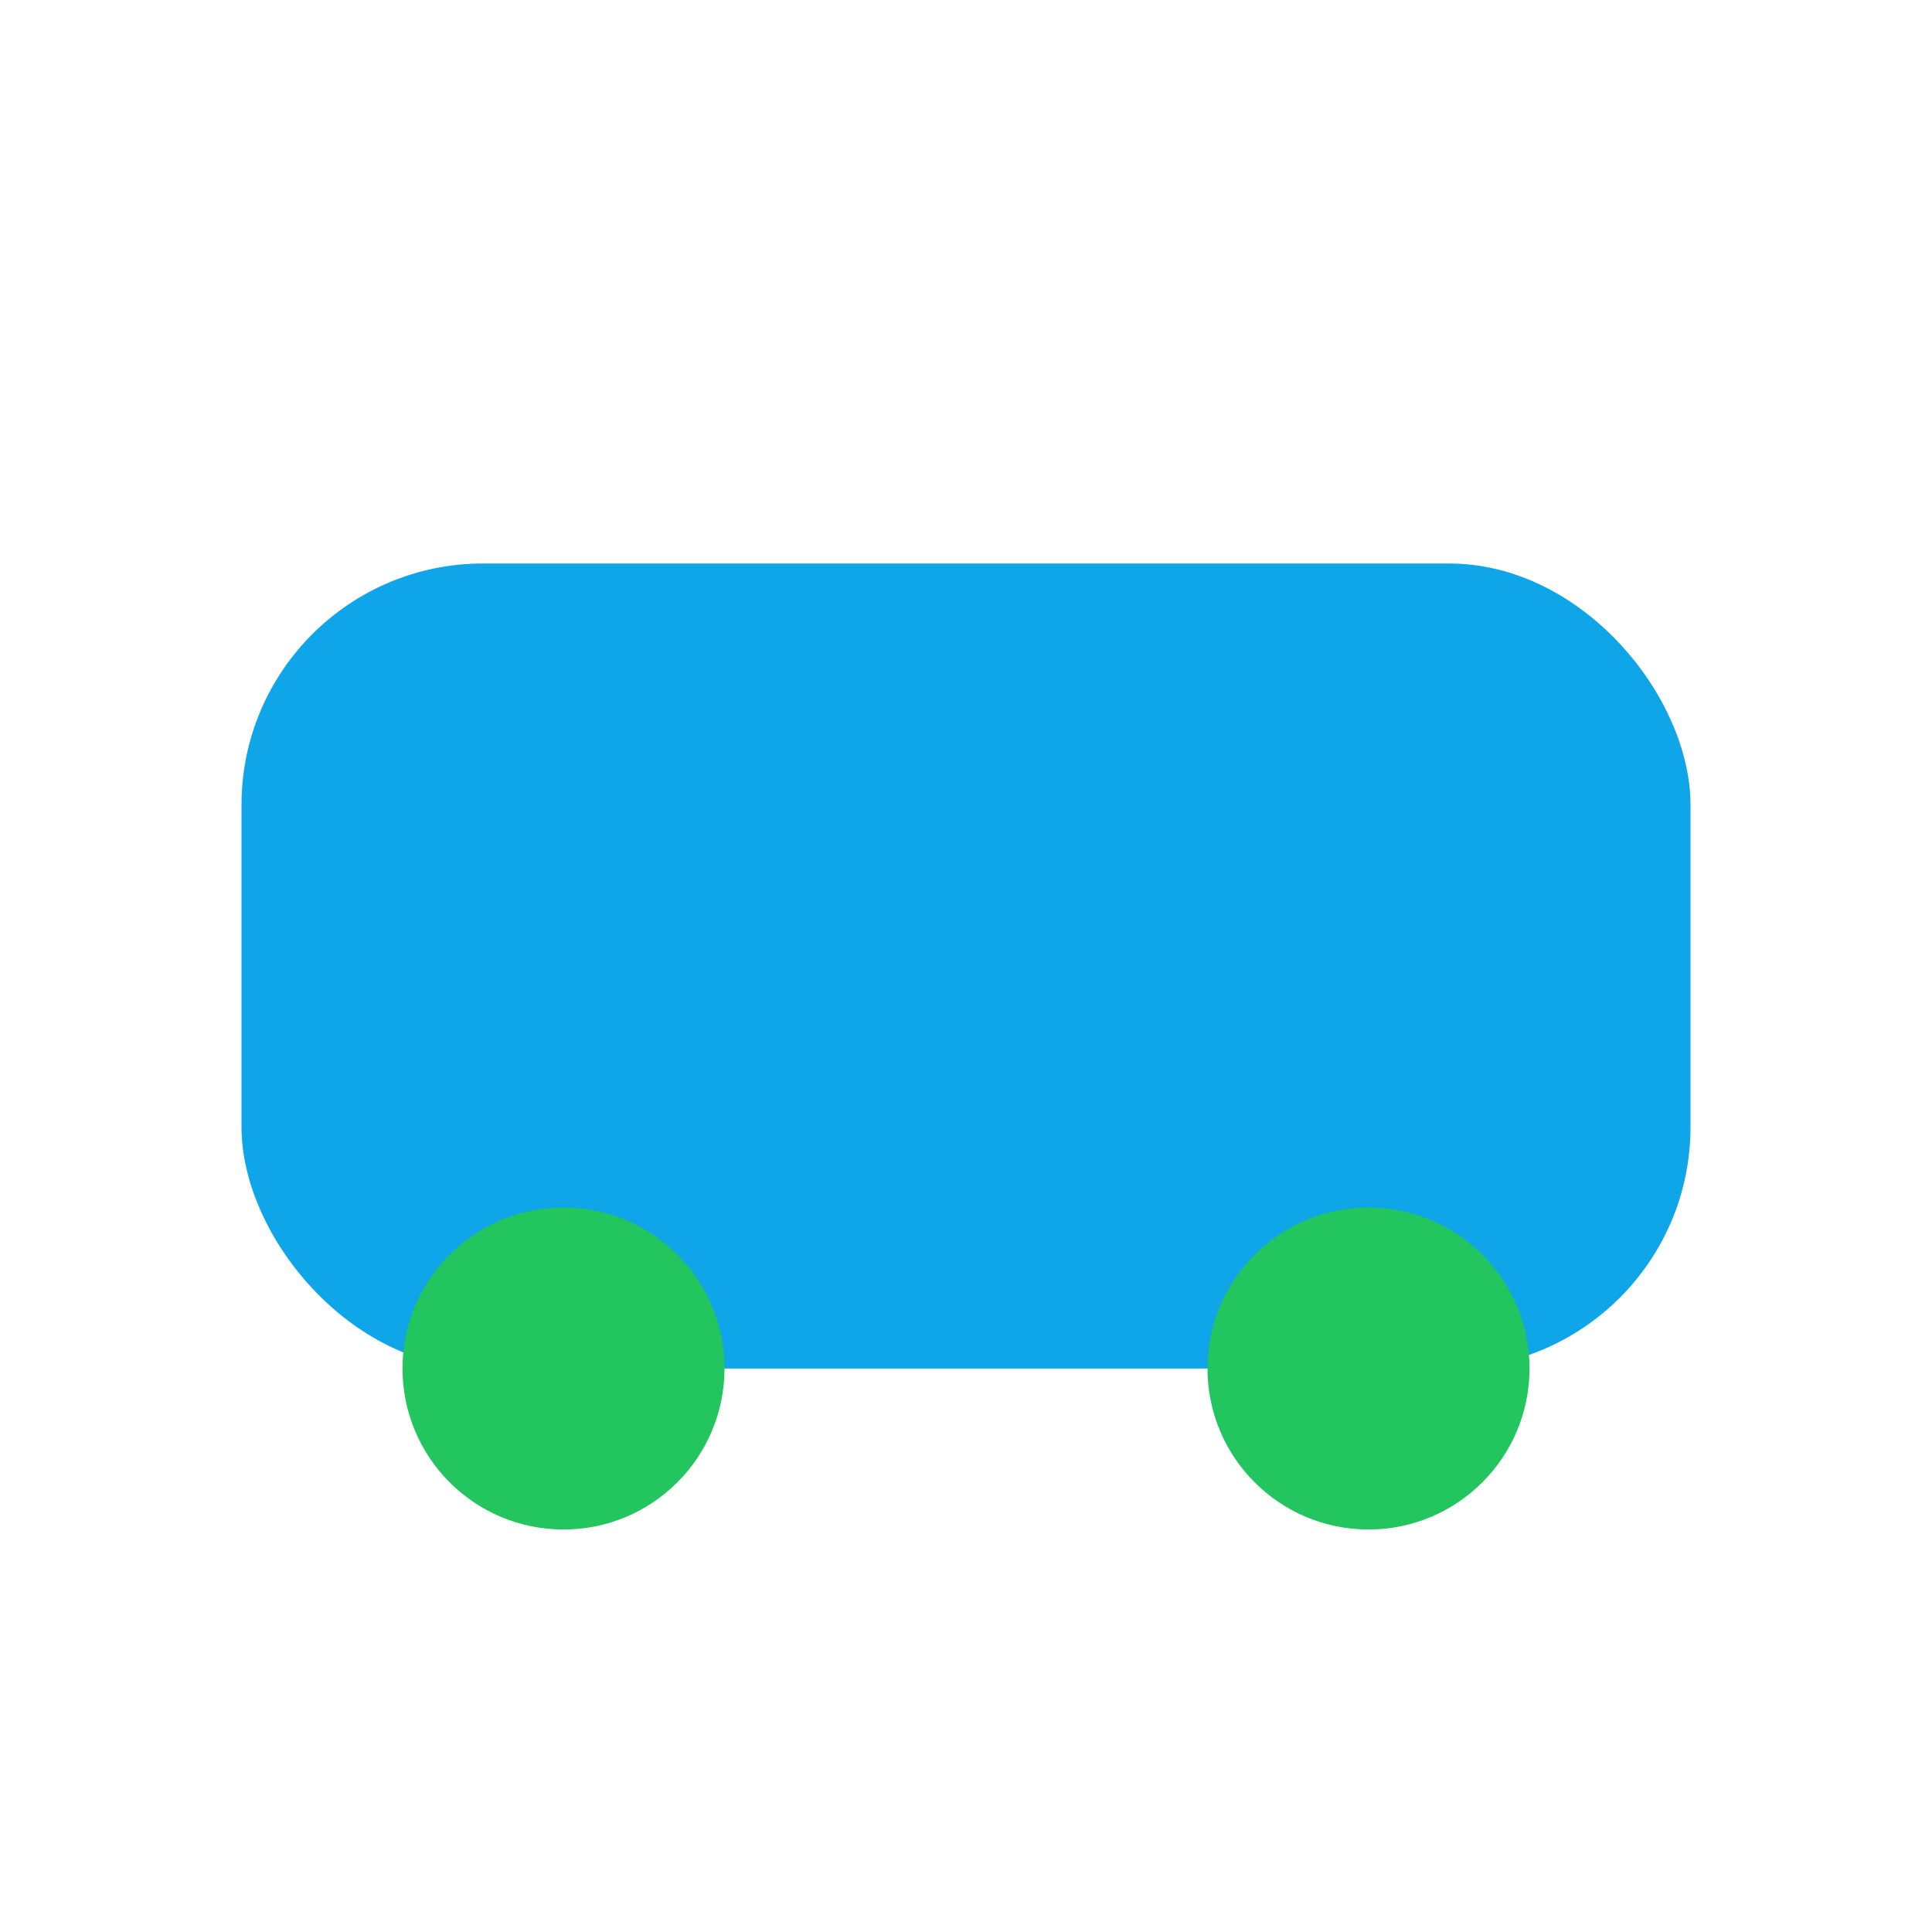 <svg xmlns="http://www.w3.org/2000/svg" viewBox="0 0 24 24"><rect x="3" y="7" width="18" height="10" rx="3" fill="#0ea5e9"/><circle cx="7" cy="17" r="2" fill="#22c55e"/><circle cx="17" cy="17" r="2" fill="#22c55e"/></svg>